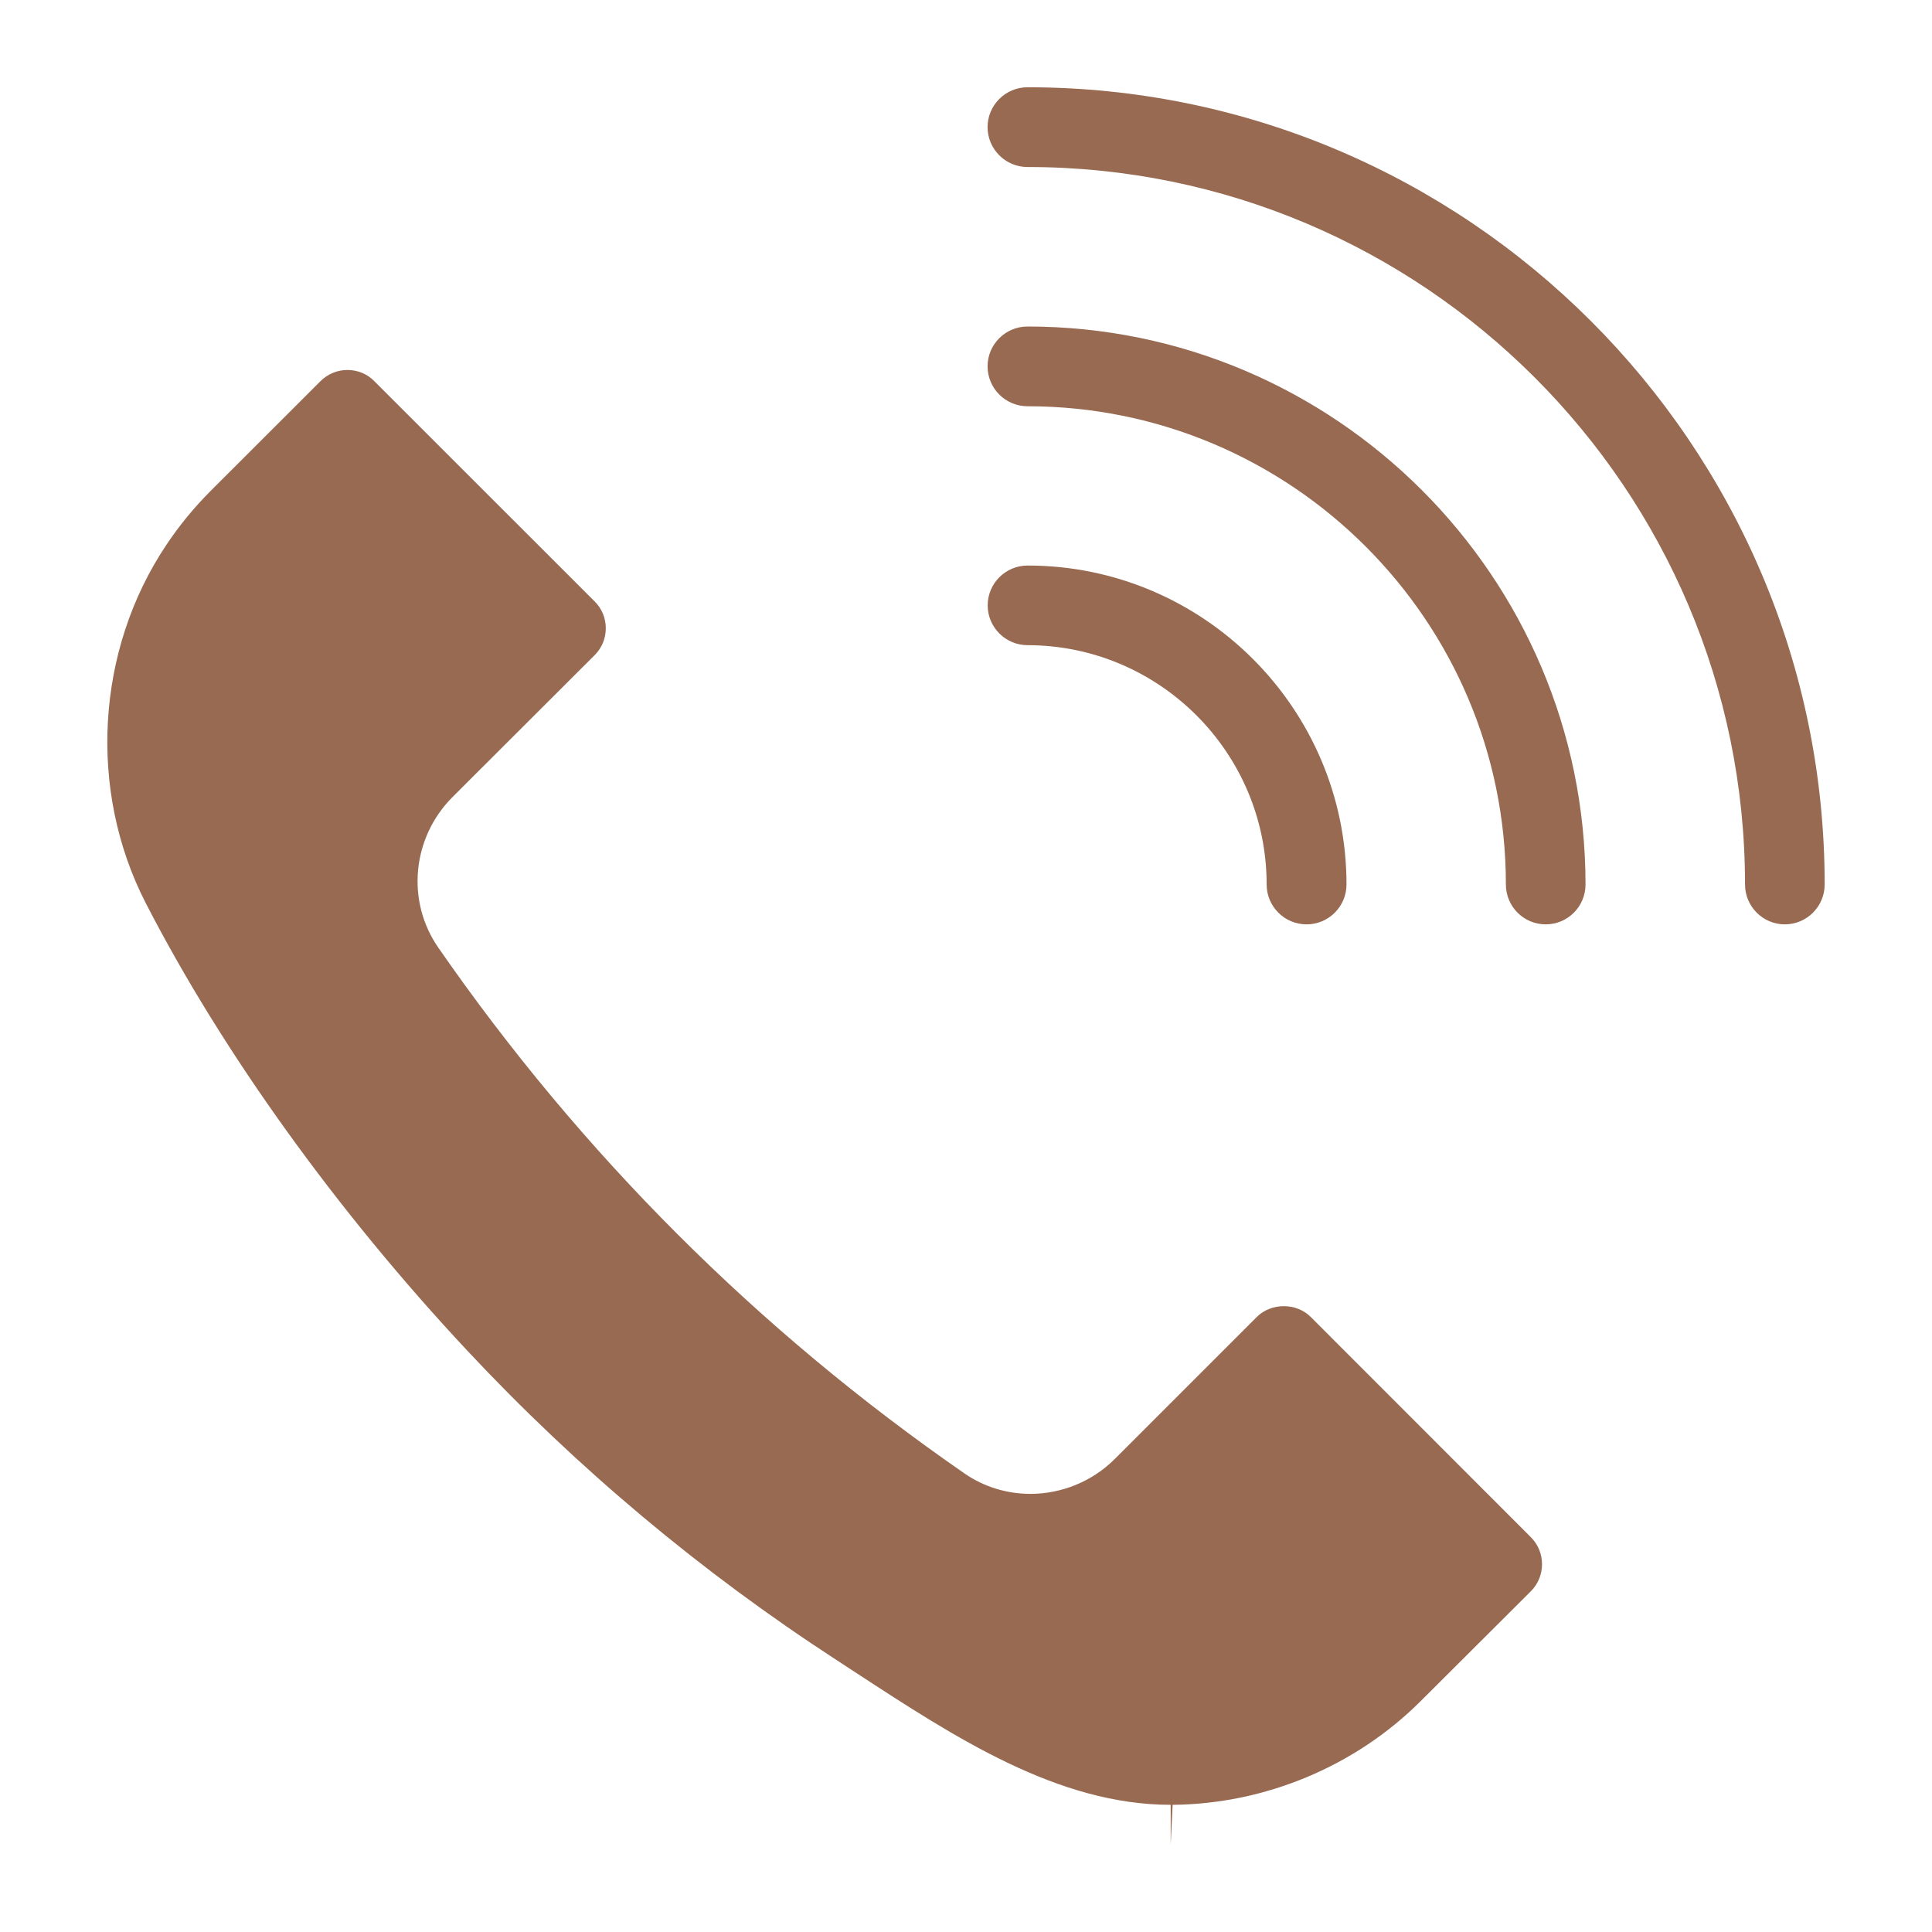 <?xml version="1.0" encoding="utf-8"?>
<!-- Generator: Adobe Illustrator 16.0.0, SVG Export Plug-In . SVG Version: 6.00 Build 0)  -->
<!DOCTYPE svg PUBLIC "-//W3C//DTD SVG 1.1//EN" "http://www.w3.org/Graphics/SVG/1.1/DTD/svg11.dtd">
<svg version="1.1" id="圖層_1" xmlns="http://www.w3.org/2000/svg" xmlns:xlink="http://www.w3.org/1999/xlink" x="0px" y="0px"
	 width="18px" height="18px" viewBox="0 0 18 18" enable-background="new 0 0 18 18" xml:space="preserve">
<g>
	<path fill="#986A51" d="M9.573,0.813c-0.205,0-0.372,0.167-0.372,0.371c0,0.206,0.167,0.372,0.372,0.372
		c3.686,0,6.685,2.999,6.685,6.684c0,0.206,0.167,0.372,0.371,0.372C16.833,8.612,17,8.446,17,8.24
		C17,4.145,13.668,0.813,9.573,0.813z"/>
	<path fill="#986A51" d="M9.573,3.042c-0.205,0-0.372,0.166-0.372,0.371s0.167,0.372,0.372,0.372c2.458,0,4.457,1.998,4.457,4.455
		c0,0.206,0.166,0.372,0.371,0.372s0.371-0.166,0.371-0.372C14.771,5.374,12.439,3.042,9.573,3.042z"/>
	<path fill="#986A51" d="M11.801,8.24c0,0.206,0.167,0.372,0.372,0.372c0.205,0,0.372-0.166,0.372-0.372
		c0-1.638-1.333-2.971-2.971-2.971c-0.205,0-0.372,0.166-0.372,0.371s0.167,0.371,0.372,0.371
		C10.801,6.012,11.801,7.012,11.801,8.24z"/>
	<path fill="#986A51" d="M14.264,14.824l-1.027,1.024c-0.608,0.608-1.451,0.96-2.312,0.967l-0.018,0.371v-0.371
		c-1.05,0-2.005-0.625-2.93-1.229l-0.185-0.121c-1.256-0.816-2.413-1.785-3.438-2.881c-1.219-1.303-2.283-2.784-2.996-4.17
		C0.819,7.366,0.893,6.058,1.549,5.078C1.669,4.897,1.808,4.729,1.96,4.576l1.026-1.025c0.066-0.066,0.156-0.104,0.251-0.104
		c0.095,0,0.185,0.037,0.25,0.104l2.053,2.052c0.067,0.066,0.104,0.156,0.104,0.25c0,0.096-0.037,0.184-0.104,0.251L4.216,7.426
		C3.838,7.805,3.783,8.395,4.083,8.828c1.331,1.921,2.98,3.569,4.902,4.899c0.182,0.126,0.395,0.191,0.616,0.191
		c0.292,0,0.579-0.118,0.785-0.325l1.324-1.324c0.135-0.133,0.367-0.133,0.501,0l2.052,2.053
		C14.401,14.46,14.401,14.686,14.264,14.824z"/>
</g>
</svg>
